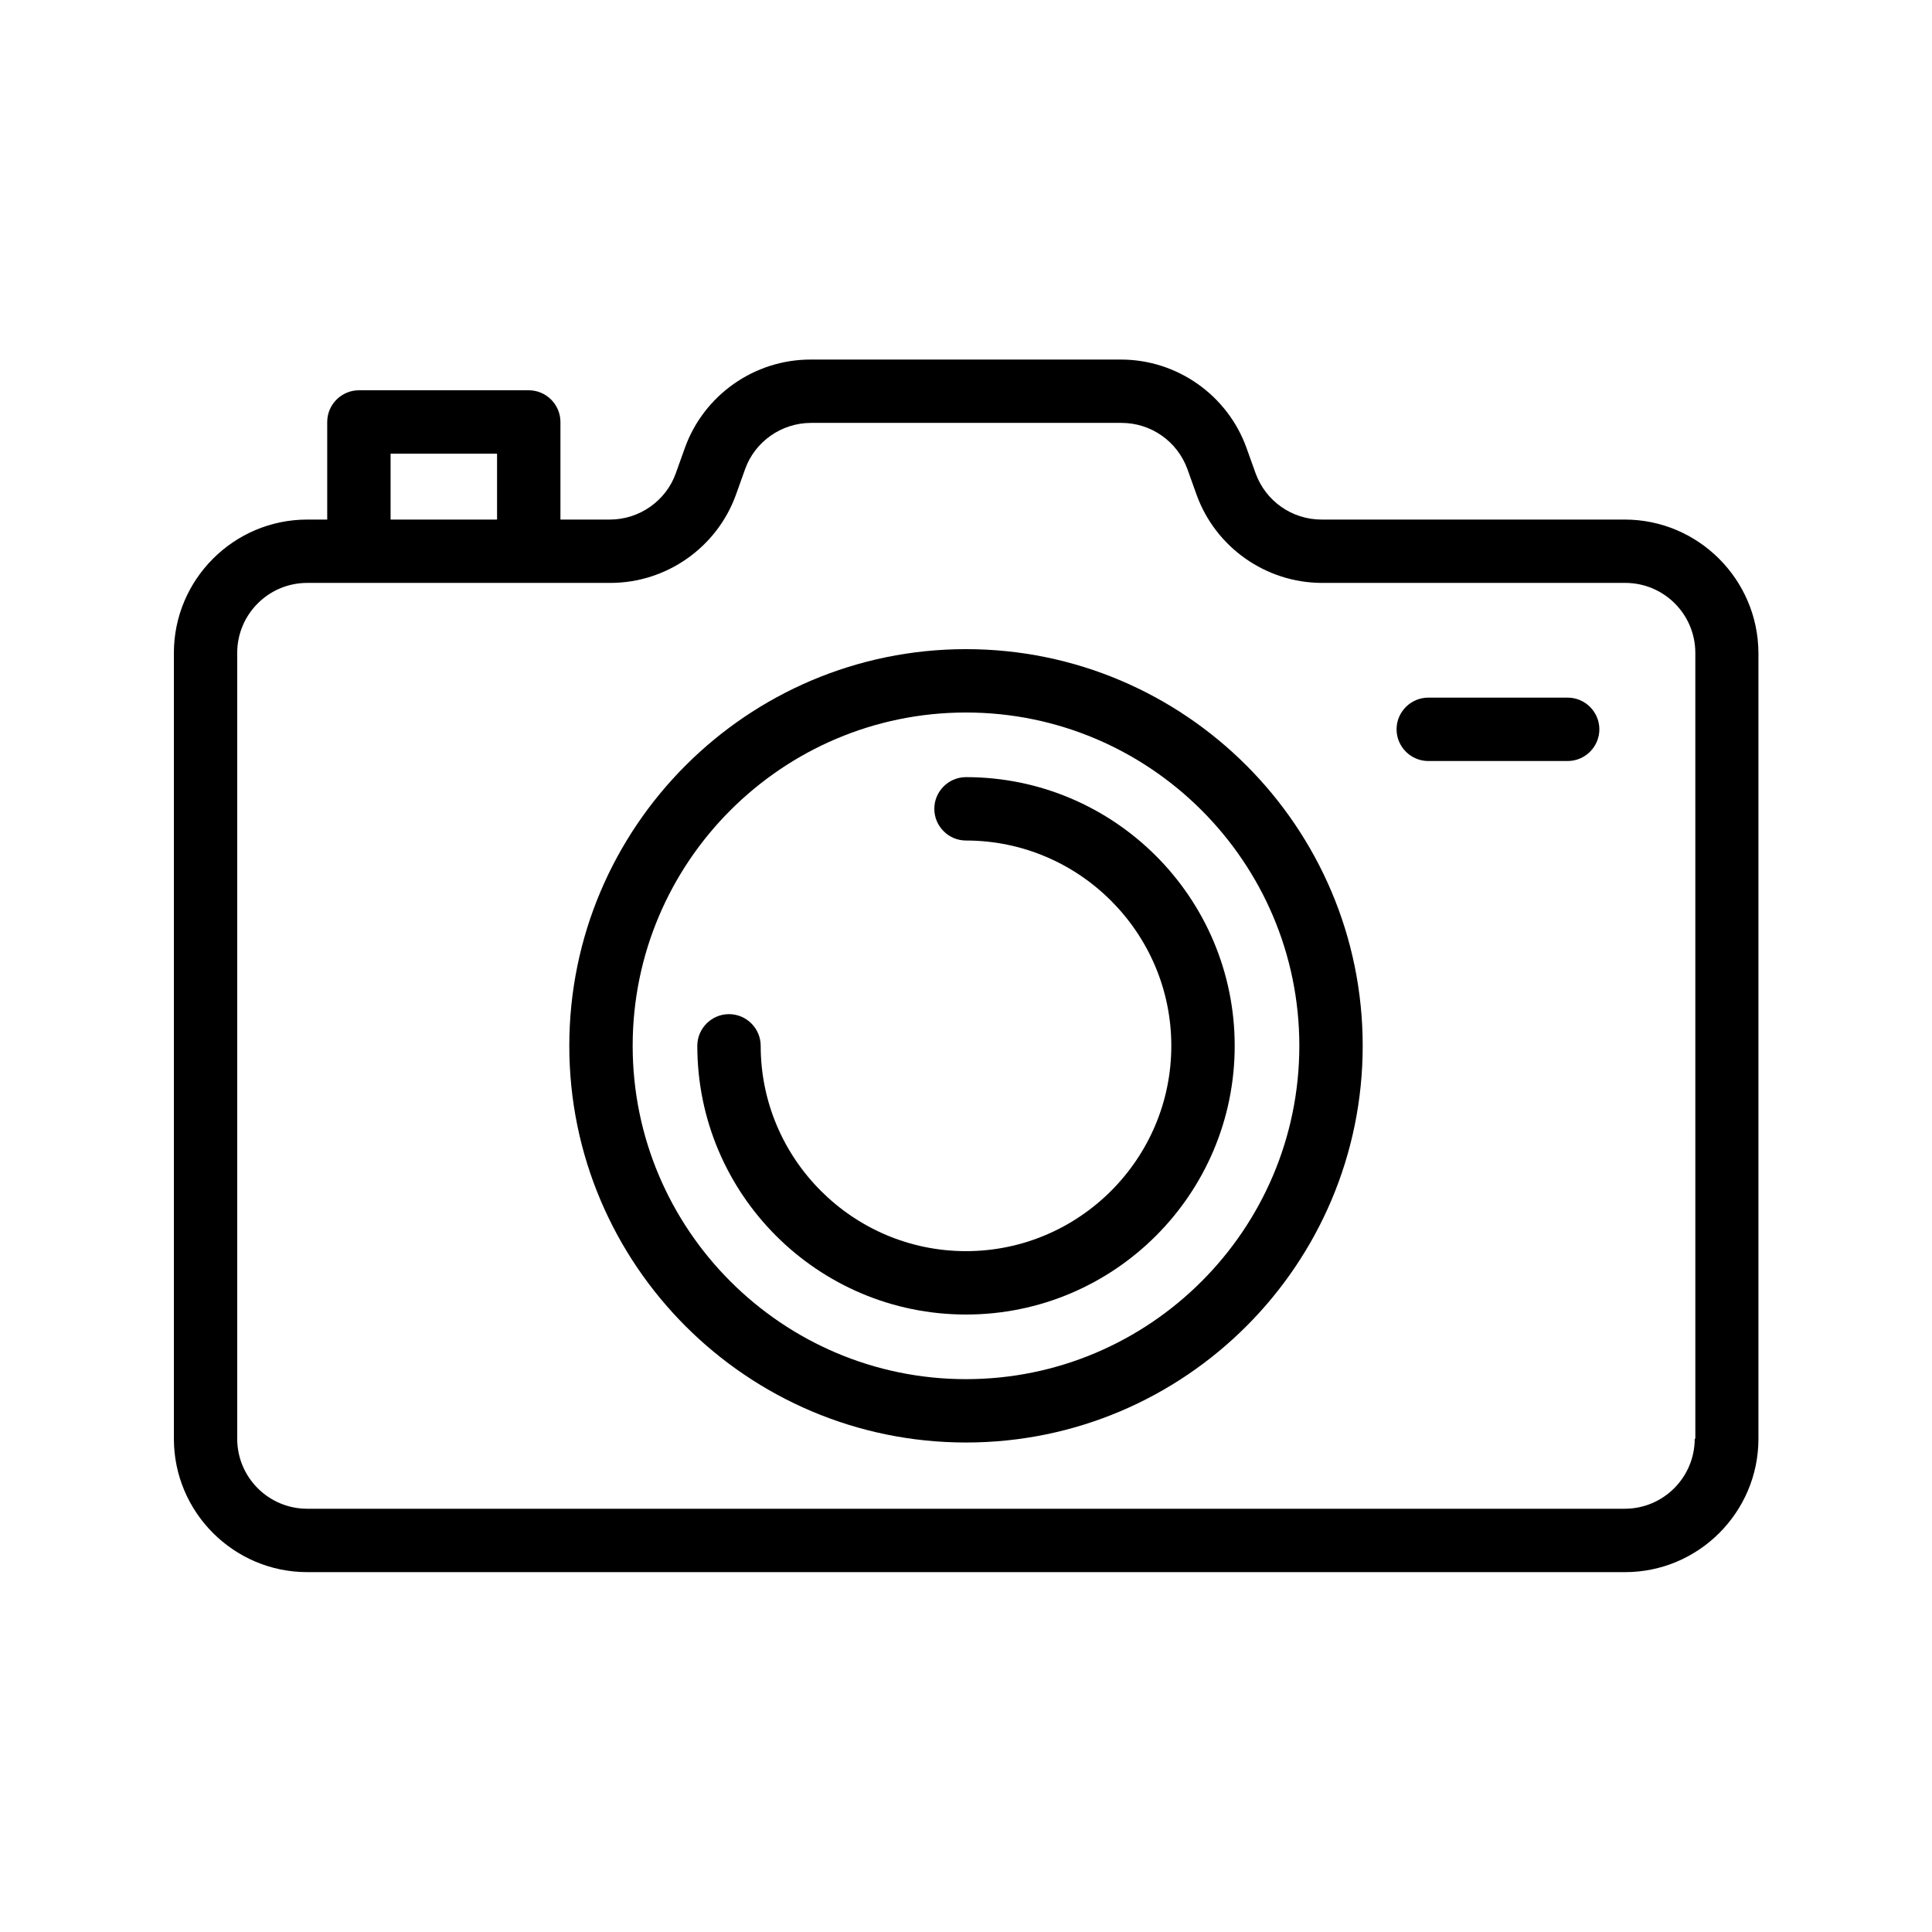 <?xml version="1.0" encoding="UTF-8"?>
<!-- Uploaded to: SVG Repo, www.svgrepo.com, Generator: SVG Repo Mixer Tools -->
<svg fill="#000000" width="800px" height="800px" version="1.1" viewBox="144 144 512 512" xmlns="http://www.w3.org/2000/svg">
 <g>
  <path d="m574.57 281.69h-80.359c-7.809 0-14.777-4.871-17.465-12.258l-2.434-6.801c-5.039-13.938-18.391-23.344-33.25-23.344h-82.289c-14.863 0-28.215 9.406-33.25 23.344l-2.434 6.801c-2.602 7.305-9.656 12.258-17.465 12.258h-13.105v-25.863c0-4.617-3.777-8.398-8.398-8.398h-45.008c-4.617 0-8.398 3.777-8.398 8.398v25.863h-5.285c-19.48 0-35.352 15.871-35.352 35.352v208.24c0 19.48 15.871 35.352 35.352 35.352h349.22c19.48 0 35.352-15.871 35.352-35.352v-208.24c-0.086-19.48-15.953-35.352-35.434-35.352zm-327.06-17.465h28.215v17.465h-28.215zm345.61 261.05c0 10.242-8.312 18.559-18.559 18.559h-349.14c-10.246 0-18.559-8.312-18.559-18.559v-208.24c0-10.242 8.312-18.559 18.559-18.559h80.355c14.863 0 28.215-9.406 33.25-23.344l2.434-6.801c2.602-7.305 9.656-12.258 17.465-12.258h82.289c7.809 0 14.777 4.871 17.465 12.258l2.434 6.801c5.039 13.938 18.391 23.344 33.25 23.344h80.359c10.242 0 18.559 8.312 18.559 18.559l0.004 208.24z"/>
  <path d="m400 316.03c-58.023 0-105.13 47.191-105.13 105.13s47.105 105.12 105.13 105.12 105.13-47.191 105.13-105.13c-0.004-57.938-47.109-105.12-105.13-105.12zm0 193.46c-48.703 0-88.336-39.633-88.336-88.336 0-48.699 39.633-88.332 88.336-88.332s88.336 39.633 88.336 88.336c-0.004 48.699-39.637 88.332-88.336 88.332z"/>
  <path d="m400 349.95c-4.617 0-8.398 3.777-8.398 8.398 0 4.617 3.777 8.398 8.398 8.398 29.977 0 54.41 24.434 54.41 54.41 0 29.977-24.434 54.41-54.41 54.41s-54.41-24.434-54.41-54.41c0-4.617-3.777-8.398-8.398-8.398-4.617 0-8.398 3.777-8.398 8.398 0 39.297 31.906 71.207 71.207 71.207 39.297 0 71.207-31.906 71.207-71.207-0.004-39.297-31.91-71.207-71.207-71.207z"/>
  <path d="m559.45 328.88h-36.945c-4.617 0-8.398 3.777-8.398 8.398 0 4.617 3.777 8.398 8.398 8.398h36.945c4.617 0 8.398-3.777 8.398-8.398s-3.777-8.398-8.398-8.398z"/>
 </g>
</svg>